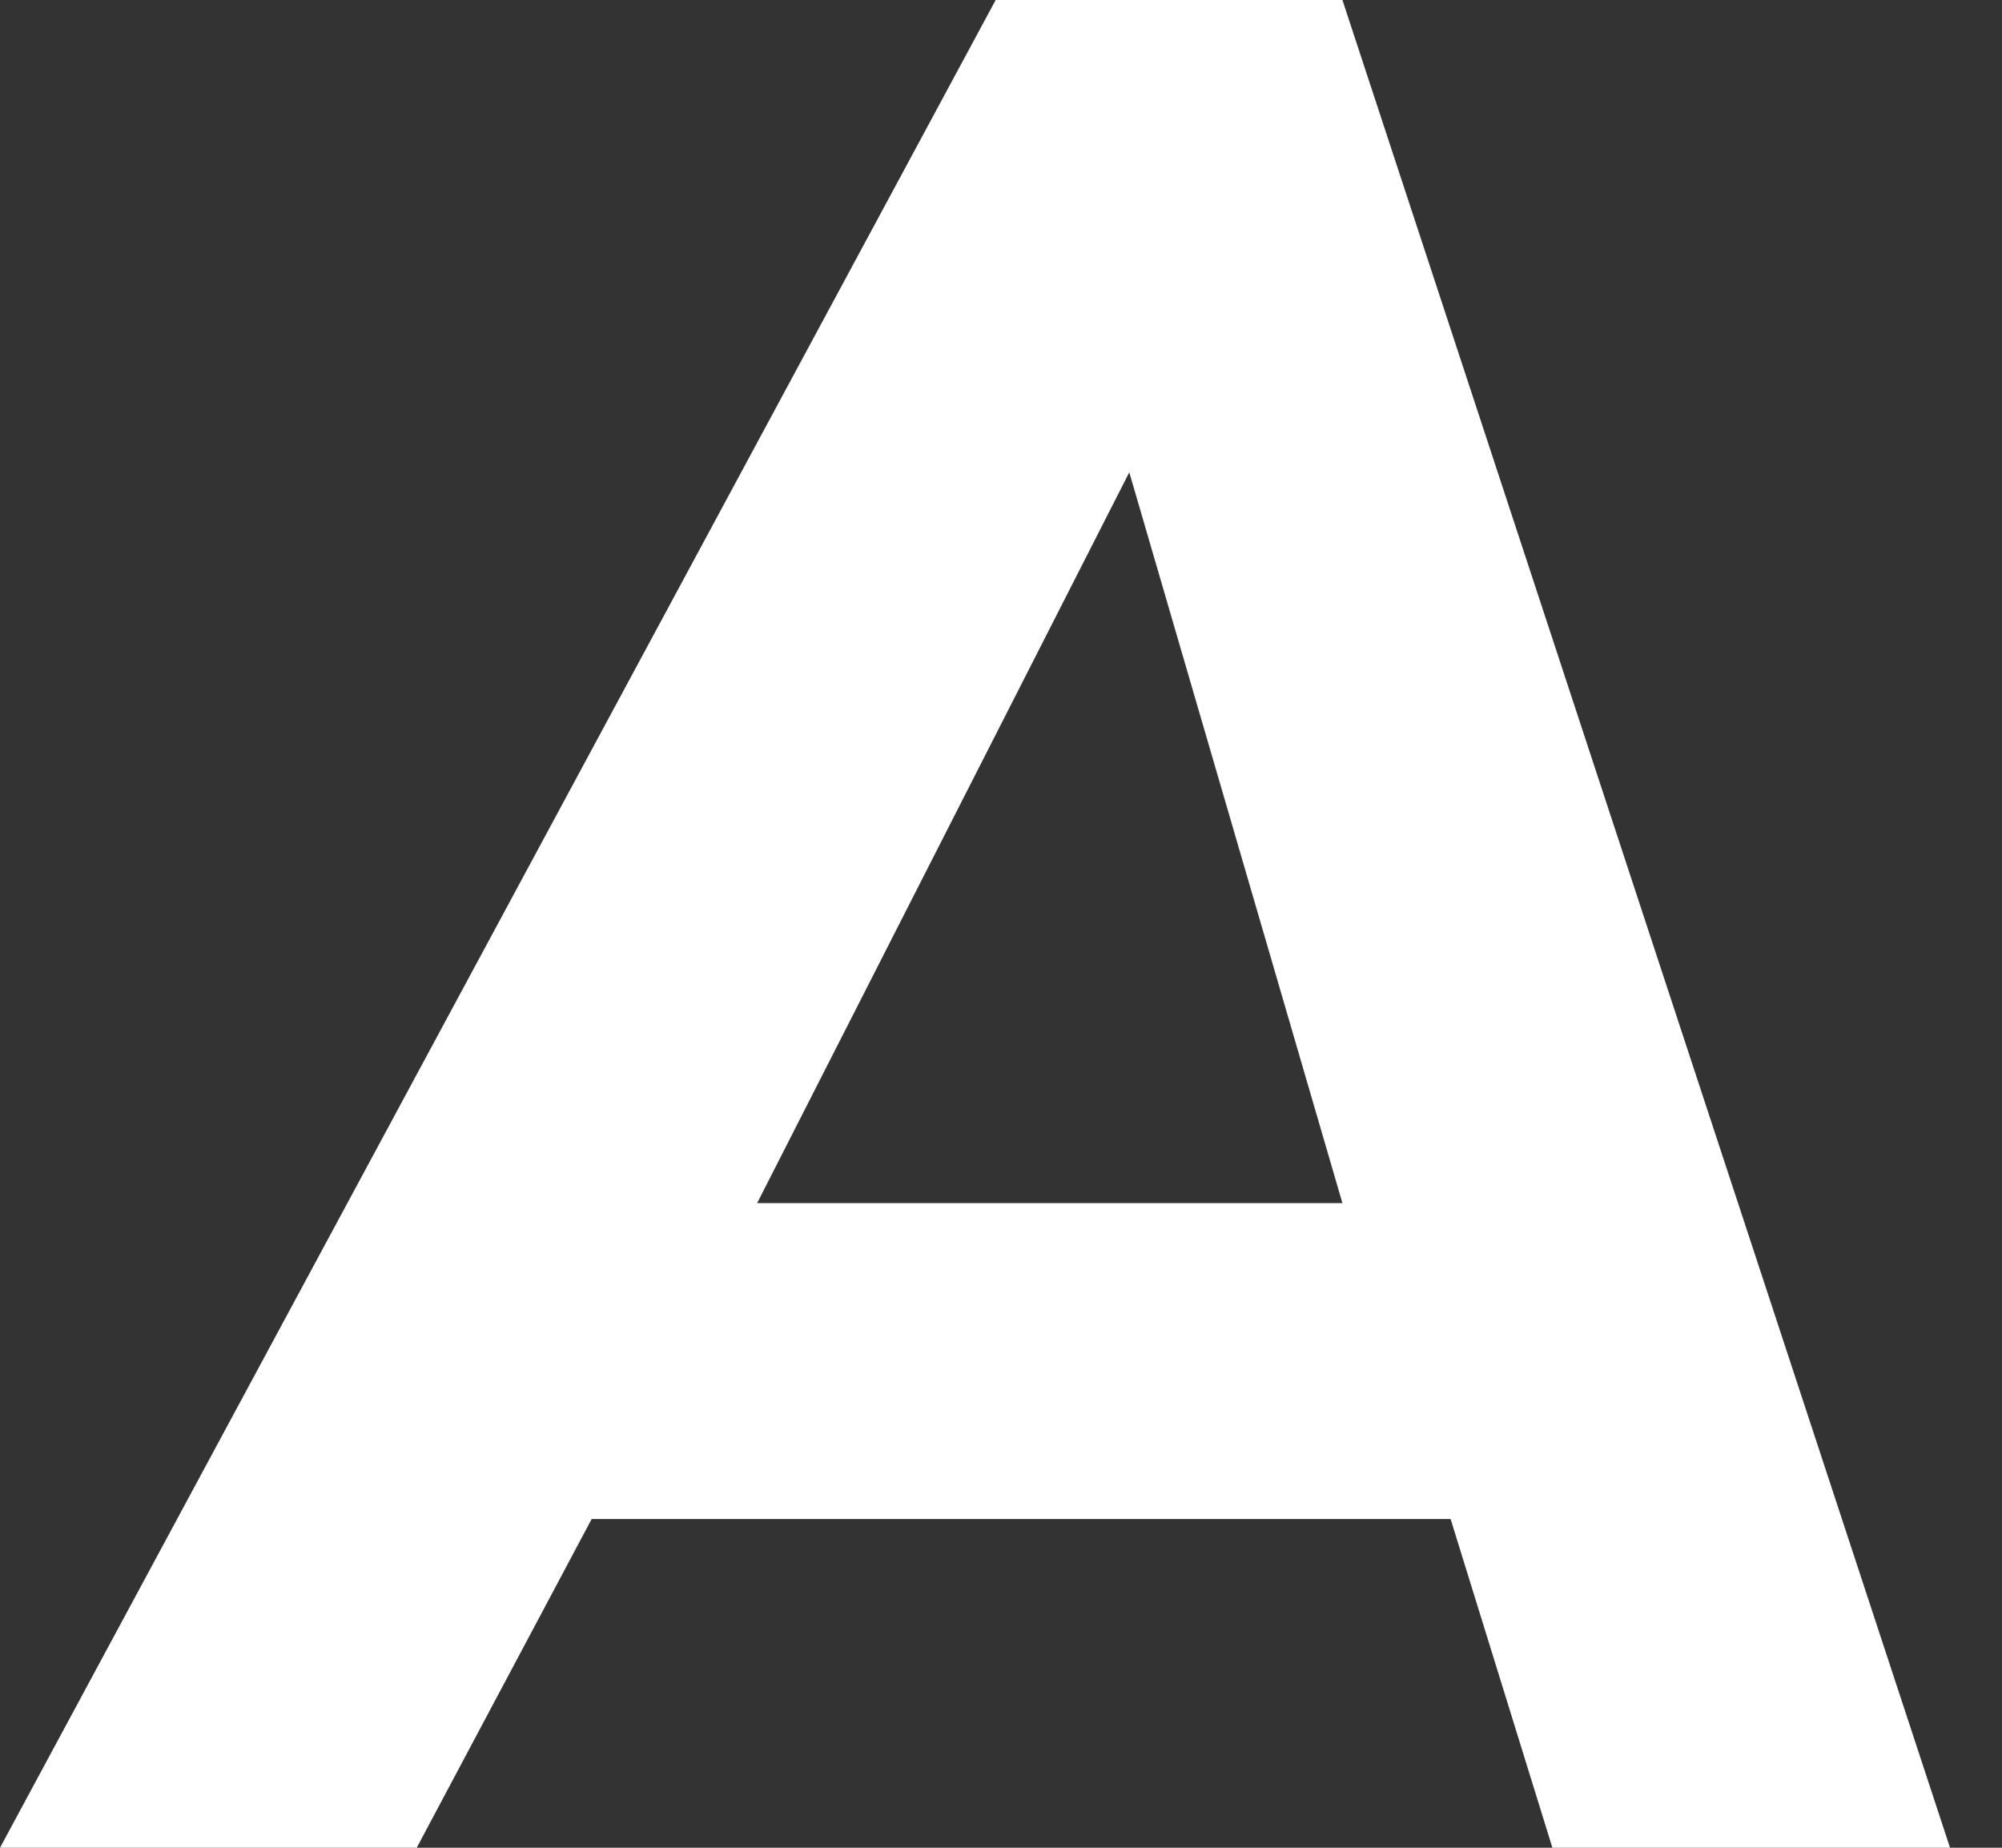 <svg width="26" height="24" viewBox="0 0 26 24" fill="none" xmlns="http://www.w3.org/2000/svg">
<rect x="0" y="0" width="26" height="24" fill="#333333" stroke="none"/>
<path id="Vector" d="M25.367 24H20.161L18.839 19.73H7.684L5.412 24H0L12.931 0H17.434L25.325 24H25.367ZM14.666 6.135L9.833 15.627H17.434L14.666 6.135Z" fill="white"/>
</svg>
